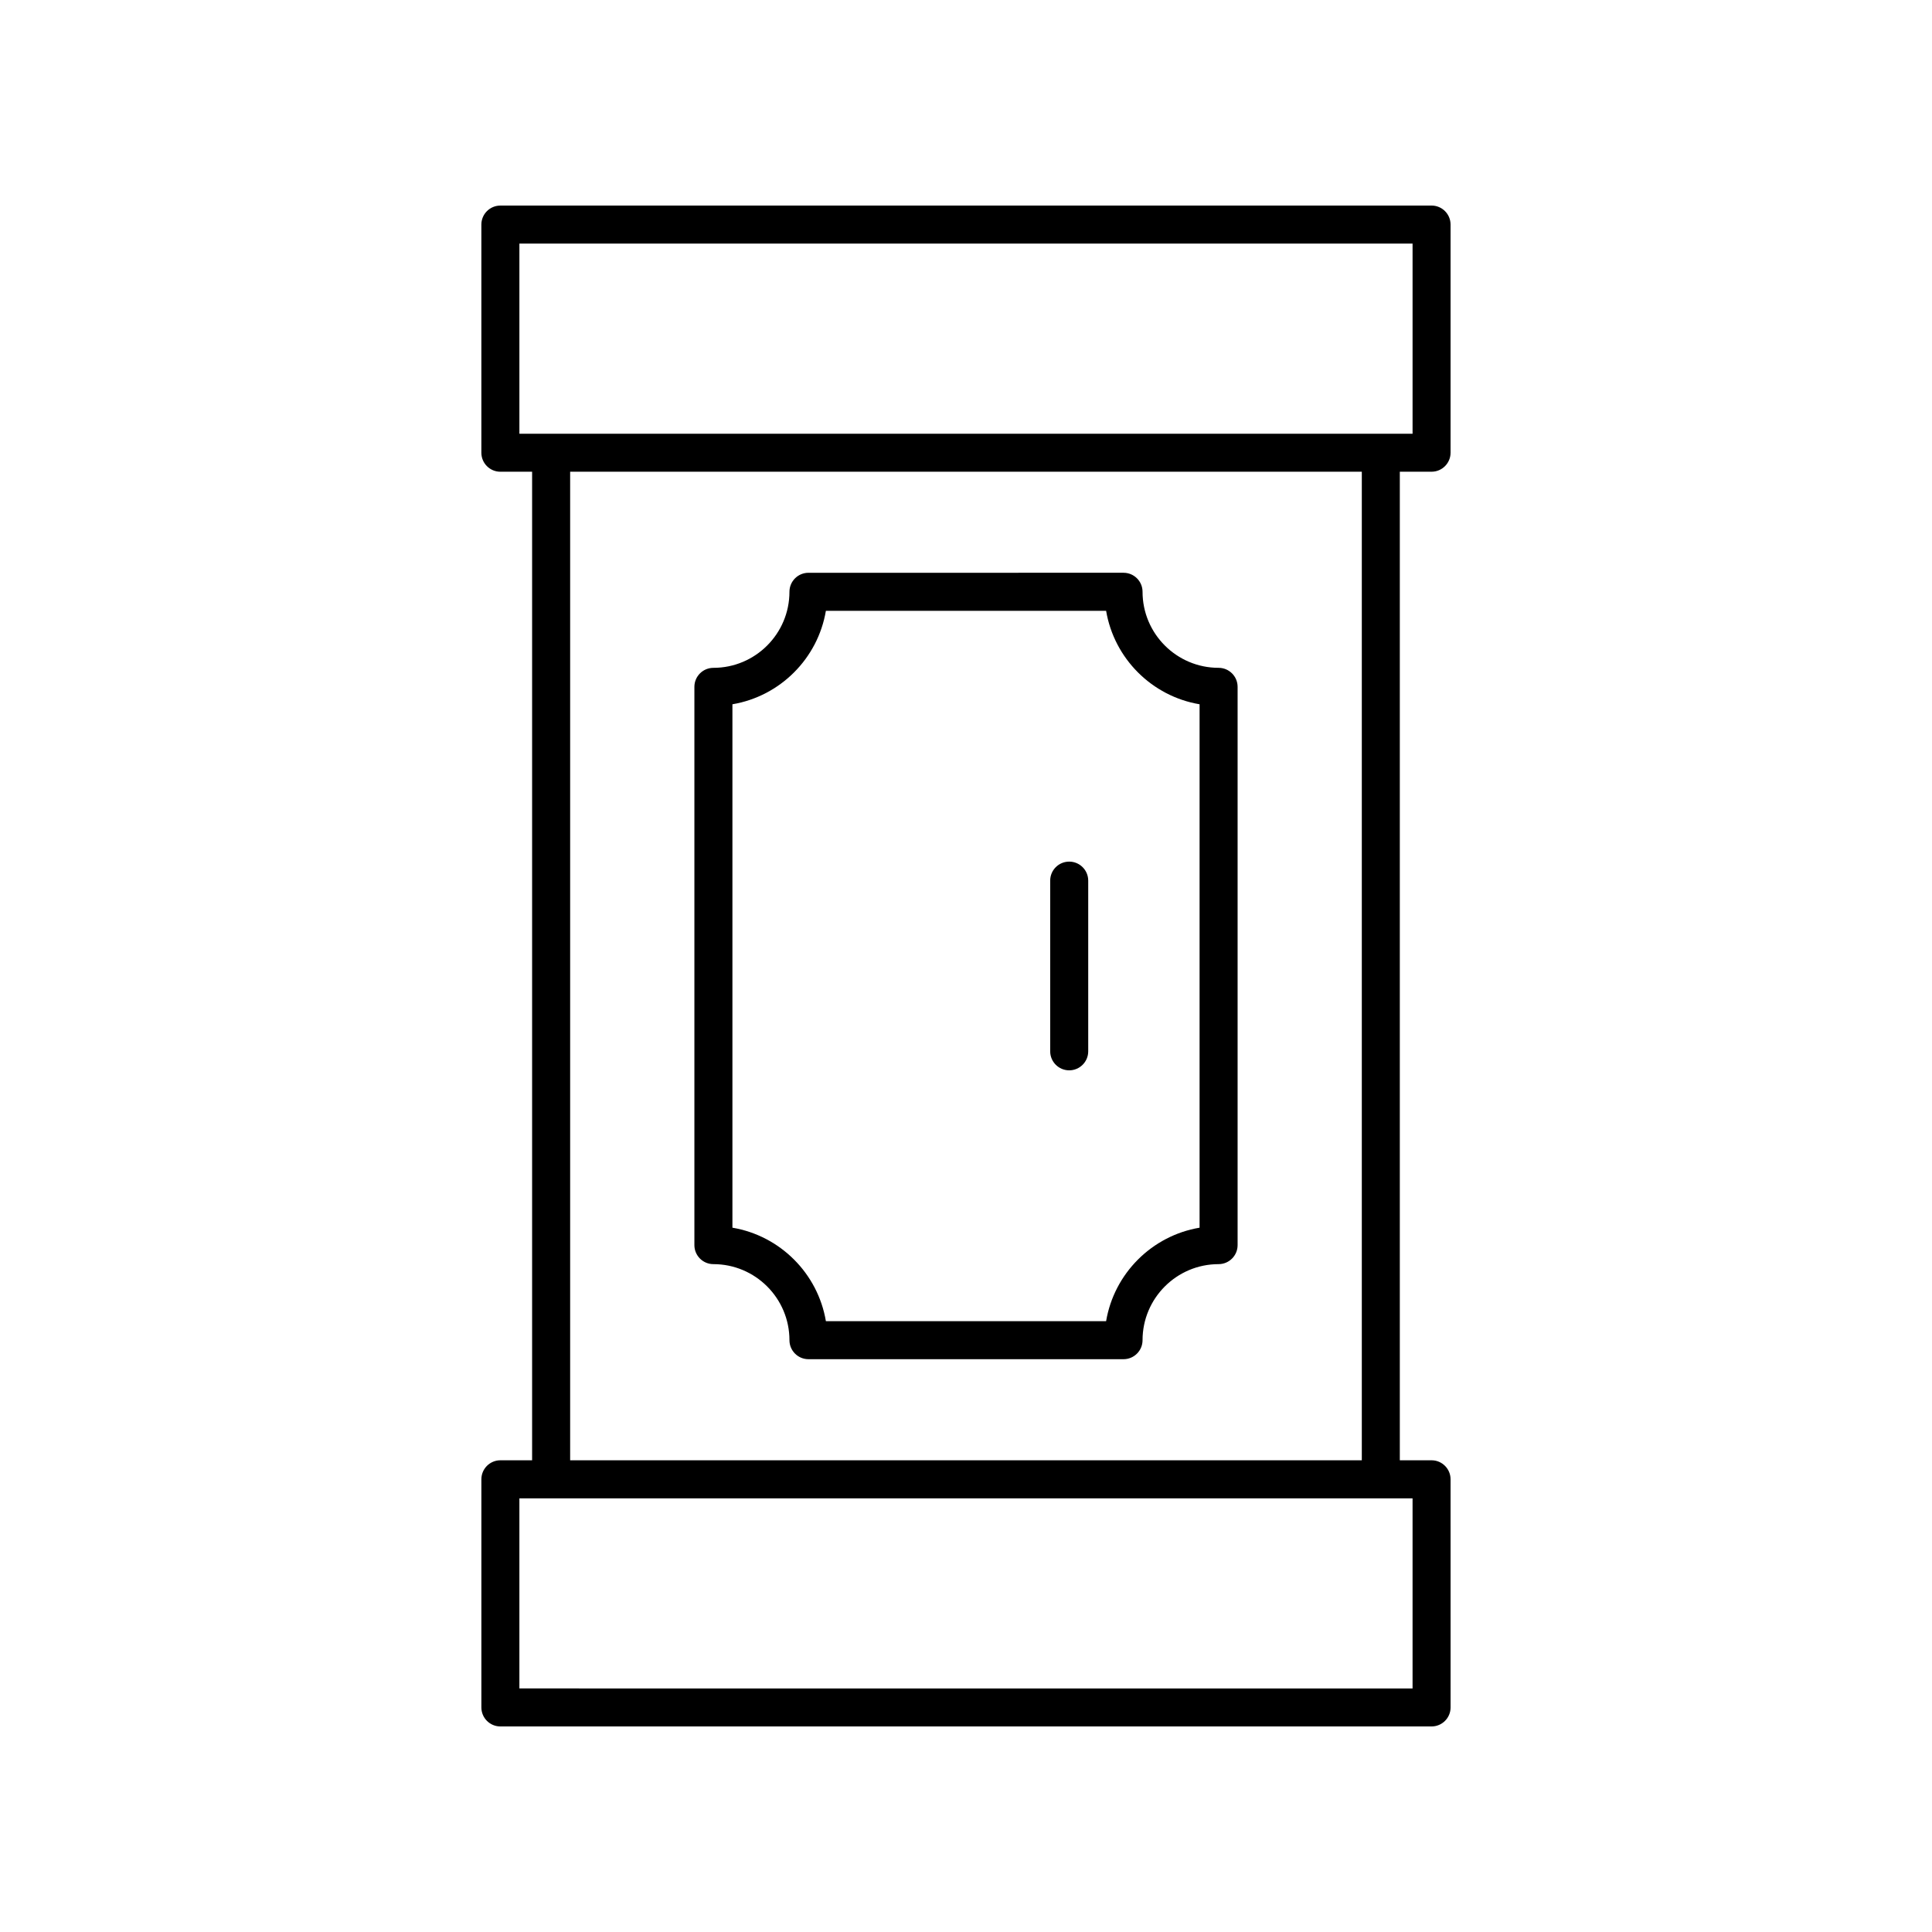 <?xml version="1.0" encoding="UTF-8"?>
<!-- The Best Svg Icon site in the world: iconSvg.co, Visit us! https://iconsvg.co -->
<svg fill="#000000" width="800px" height="800px" version="1.1" viewBox="144 144 512 512" xmlns="http://www.w3.org/2000/svg">
 <g>
  <path d="m276.61 530.99c-2.781 0-5.039 2.254-5.039 5.039v60.457c0 2.781 2.254 5.039 5.039 5.039h246.77c2.781 0 5.039-2.254 5.039-5.039l-0.004-60.457c0-2.781-2.254-5.039-5.039-5.039h-8.41v-261.98h8.41c2.781 0 5.039-2.254 5.039-5.039v-60.457c0-2.781-2.254-5.039-5.039-5.039l-246.77 0.004c-2.781 0-5.039 2.254-5.039 5.039v60.457c0 2.781 2.254 5.039 5.039 5.039h8.41v261.98zm5.035-272.05v-50.383h236.7v50.383zm223.25 10.074v261.98h-209.8v-261.98zm13.449 272.06v50.383l-236.7-0.004v-50.379z"/>
  <path d="m333.06 479.01c11.113 0 20.152 9.039 20.152 20.152 0 2.781 2.254 5.039 5.039 5.039h83.496c2.781 0 5.039-2.254 5.039-5.039 0-11.113 9.039-20.152 20.152-20.152 2.781 0 5.039-2.254 5.039-5.039v-147.95c0-2.781-2.254-5.039-5.039-5.039-11.113 0-20.152-9.039-20.152-20.152 0-2.781-2.254-5.039-5.039-5.039l-83.496 0.004c-2.781 0-5.039 2.254-5.039 5.039 0 11.113-9.039 20.152-20.152 20.152-2.781 0-5.039 2.254-5.039 5.039v147.95c0 2.777 2.258 5.035 5.039 5.035zm5.039-148.37c12.641-2.129 22.641-12.129 24.77-24.77h74.262c2.129 12.641 12.129 22.641 24.77 24.77v138.71c-12.641 2.129-22.641 12.129-24.77 24.77h-74.262c-2.129-12.641-12.129-22.641-24.77-24.77z"/>
  <path d="m427.35 427.65c2.781 0 5.039-2.254 5.039-5.039v-45.234c0-2.781-2.254-5.039-5.039-5.039-2.781 0-5.039 2.254-5.039 5.039v45.234c0.004 2.785 2.258 5.039 5.039 5.039z"/>
 </g>
</svg>
